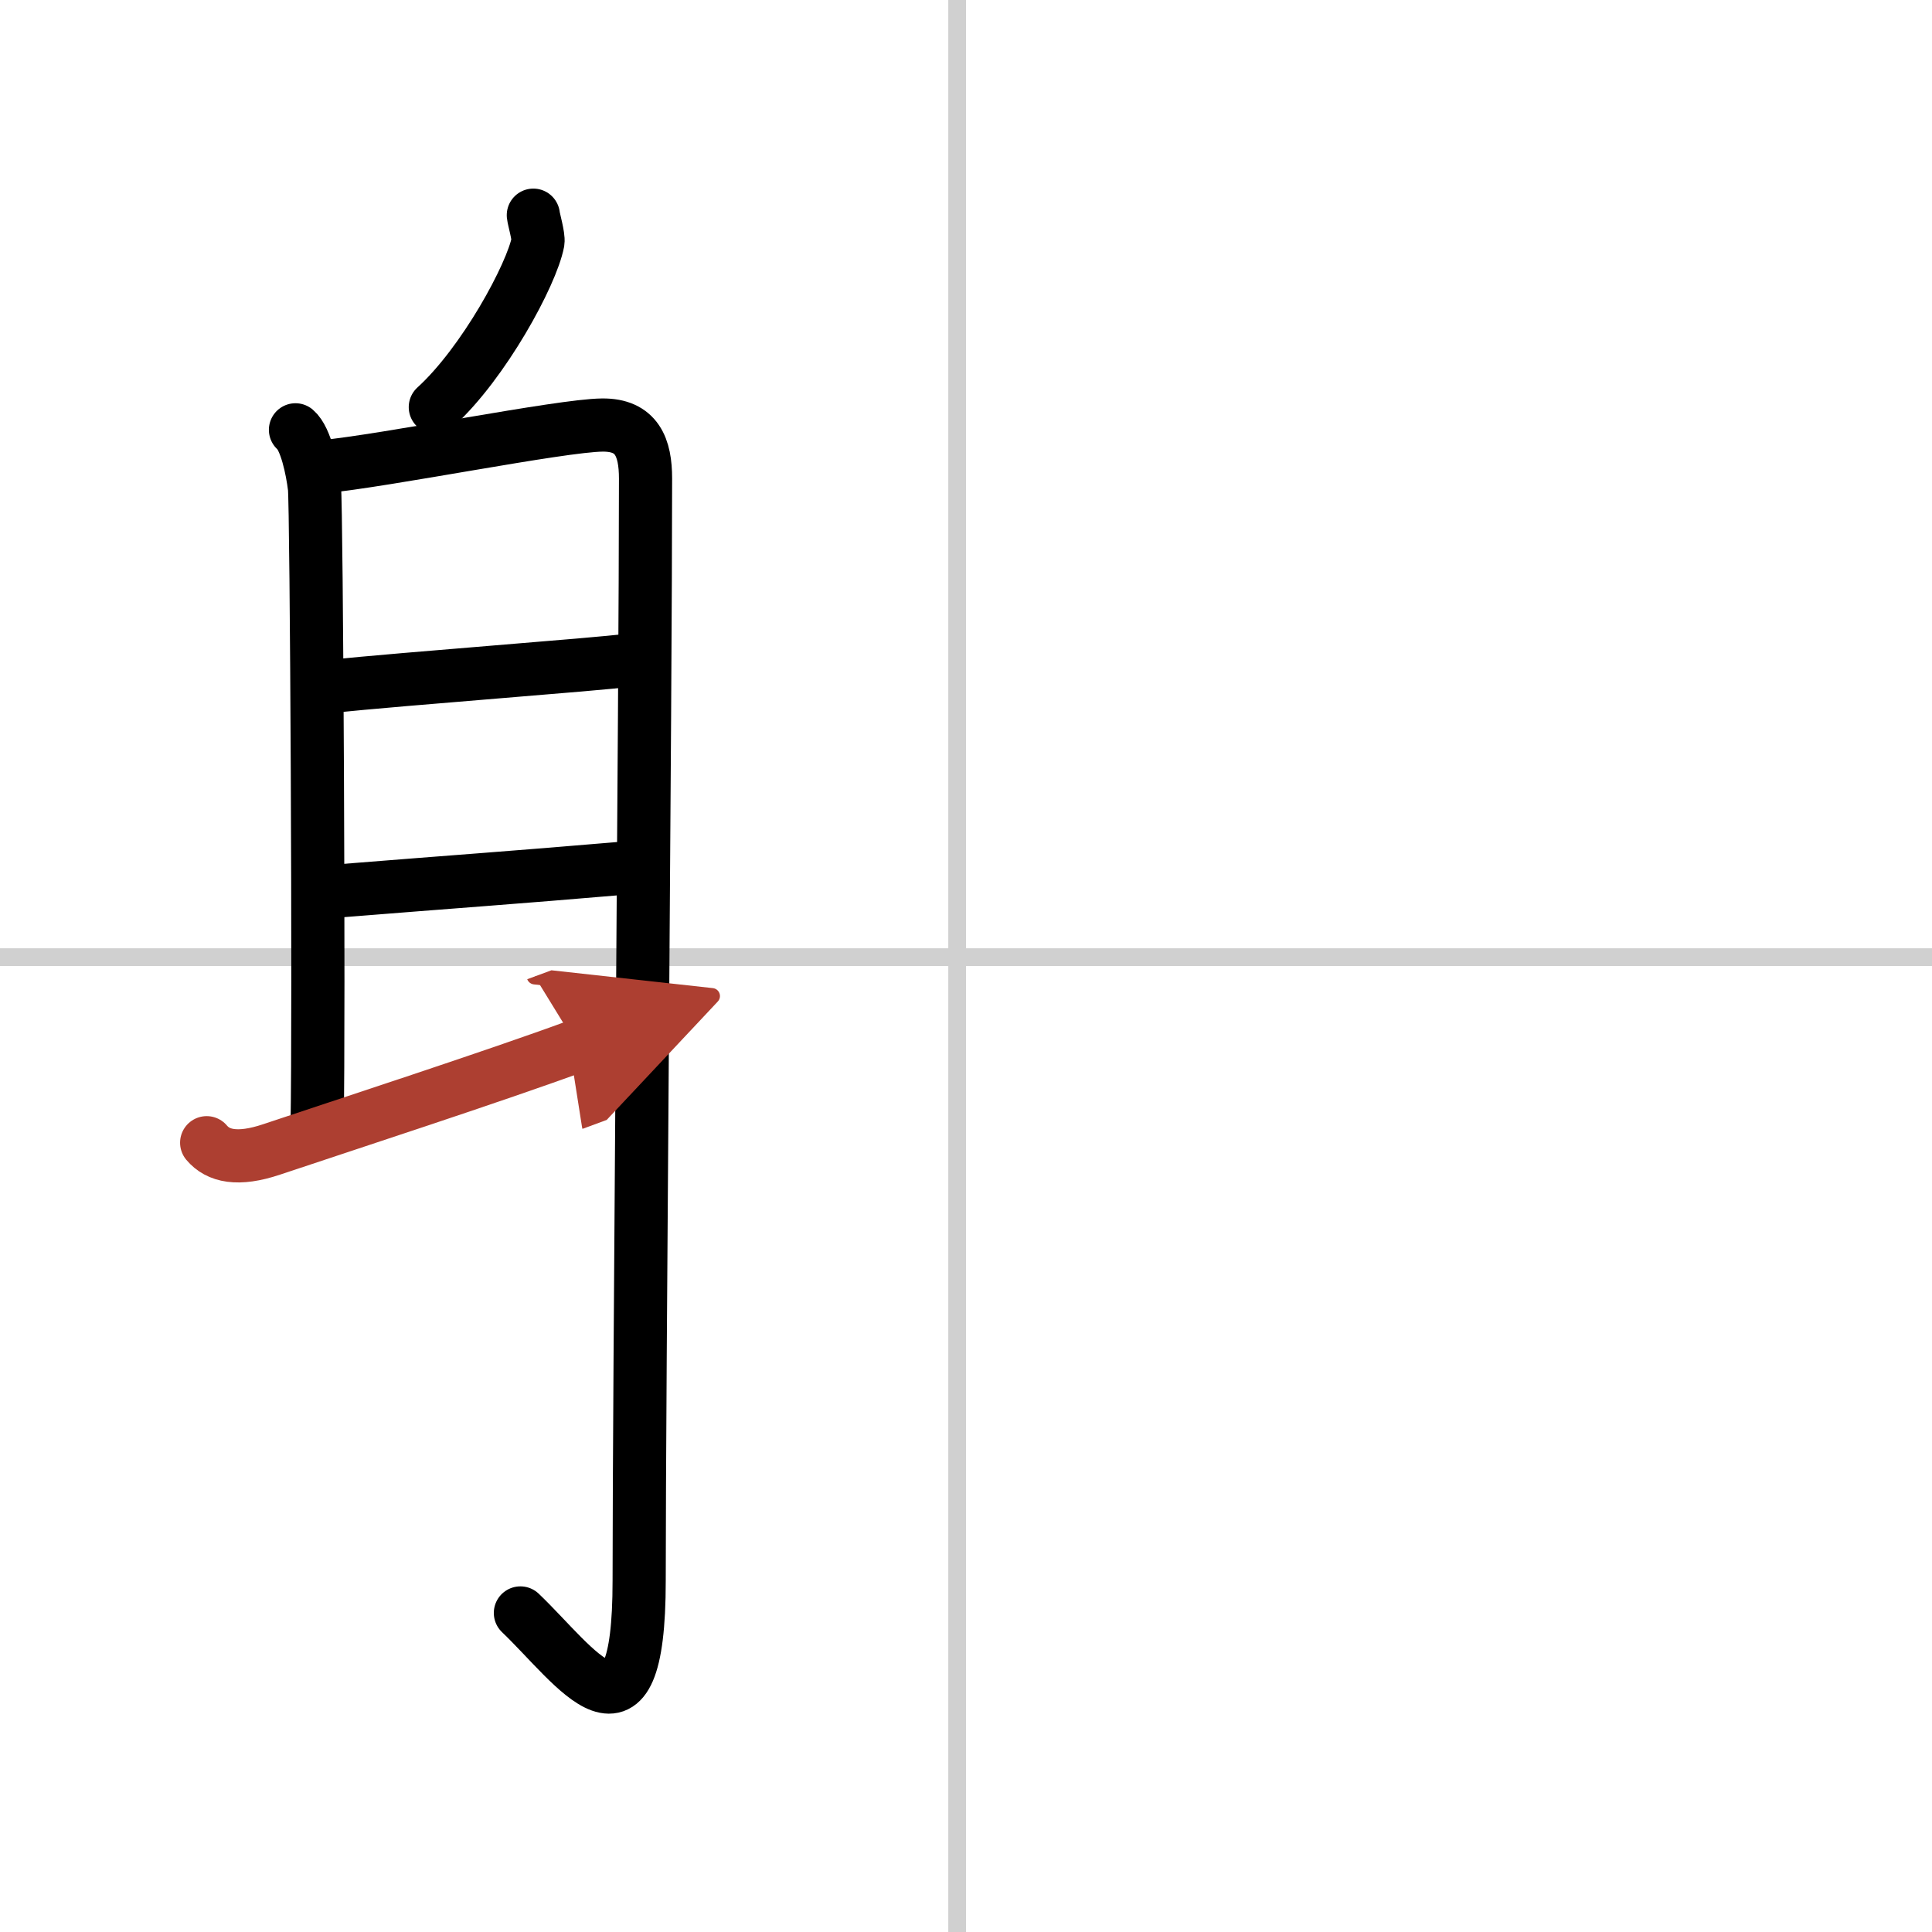 <svg width="400" height="400" viewBox="0 0 109 109" xmlns="http://www.w3.org/2000/svg"><defs><marker id="a" markerWidth="4" orient="auto" refX="1" refY="5" viewBox="0 0 10 10"><polyline points="0 0 10 5 0 10 1 5" fill="#ad3f31" stroke="#ad3f31"/></marker></defs><g fill="none" stroke="#000" stroke-linecap="round" stroke-linejoin="round" stroke-width="3"><rect width="100%" height="100%" fill="#fff" stroke="#fff"/><line x1="54" x2="54" y2="109" stroke="#d0d0d0" stroke-width="1"/><line x2="109" y1="54" y2="54" stroke="#d0d0d0" stroke-width="1"/><path d="m30.09 12.14c0.02 0.22 0.31 1.2 0.26 1.51-0.35 1.84-3.06 6.84-5.79 9.32"/><path d="m16.67 24.25c0.59 0.5 0.95 2.25 1.07 3.25s0.27 29.75 0.15 36"/><path d="M18.14,26.34C21.75,26,31.64,24,33.98,23.98c1.96-0.02,2.44,1.27,2.44,3.02c0,12.39-0.36,51.06-0.36,62.18c0,10.33-3.55,4.83-6.7,1.82"/><path d="m18.38 38.75c4.88-0.5 15.18-1.25 17.08-1.5"/><path d="m19.28 50.25c6.22-0.5 9.83-0.75 15.67-1.25"/><path d="m11.66 64.47c0.64 0.76 1.75 1.02 3.66 0.38 3.88-1.3 12.78-4.2 17.25-5.85" marker-end="url(#a)" stroke="#ad3f31"/></g></svg>
